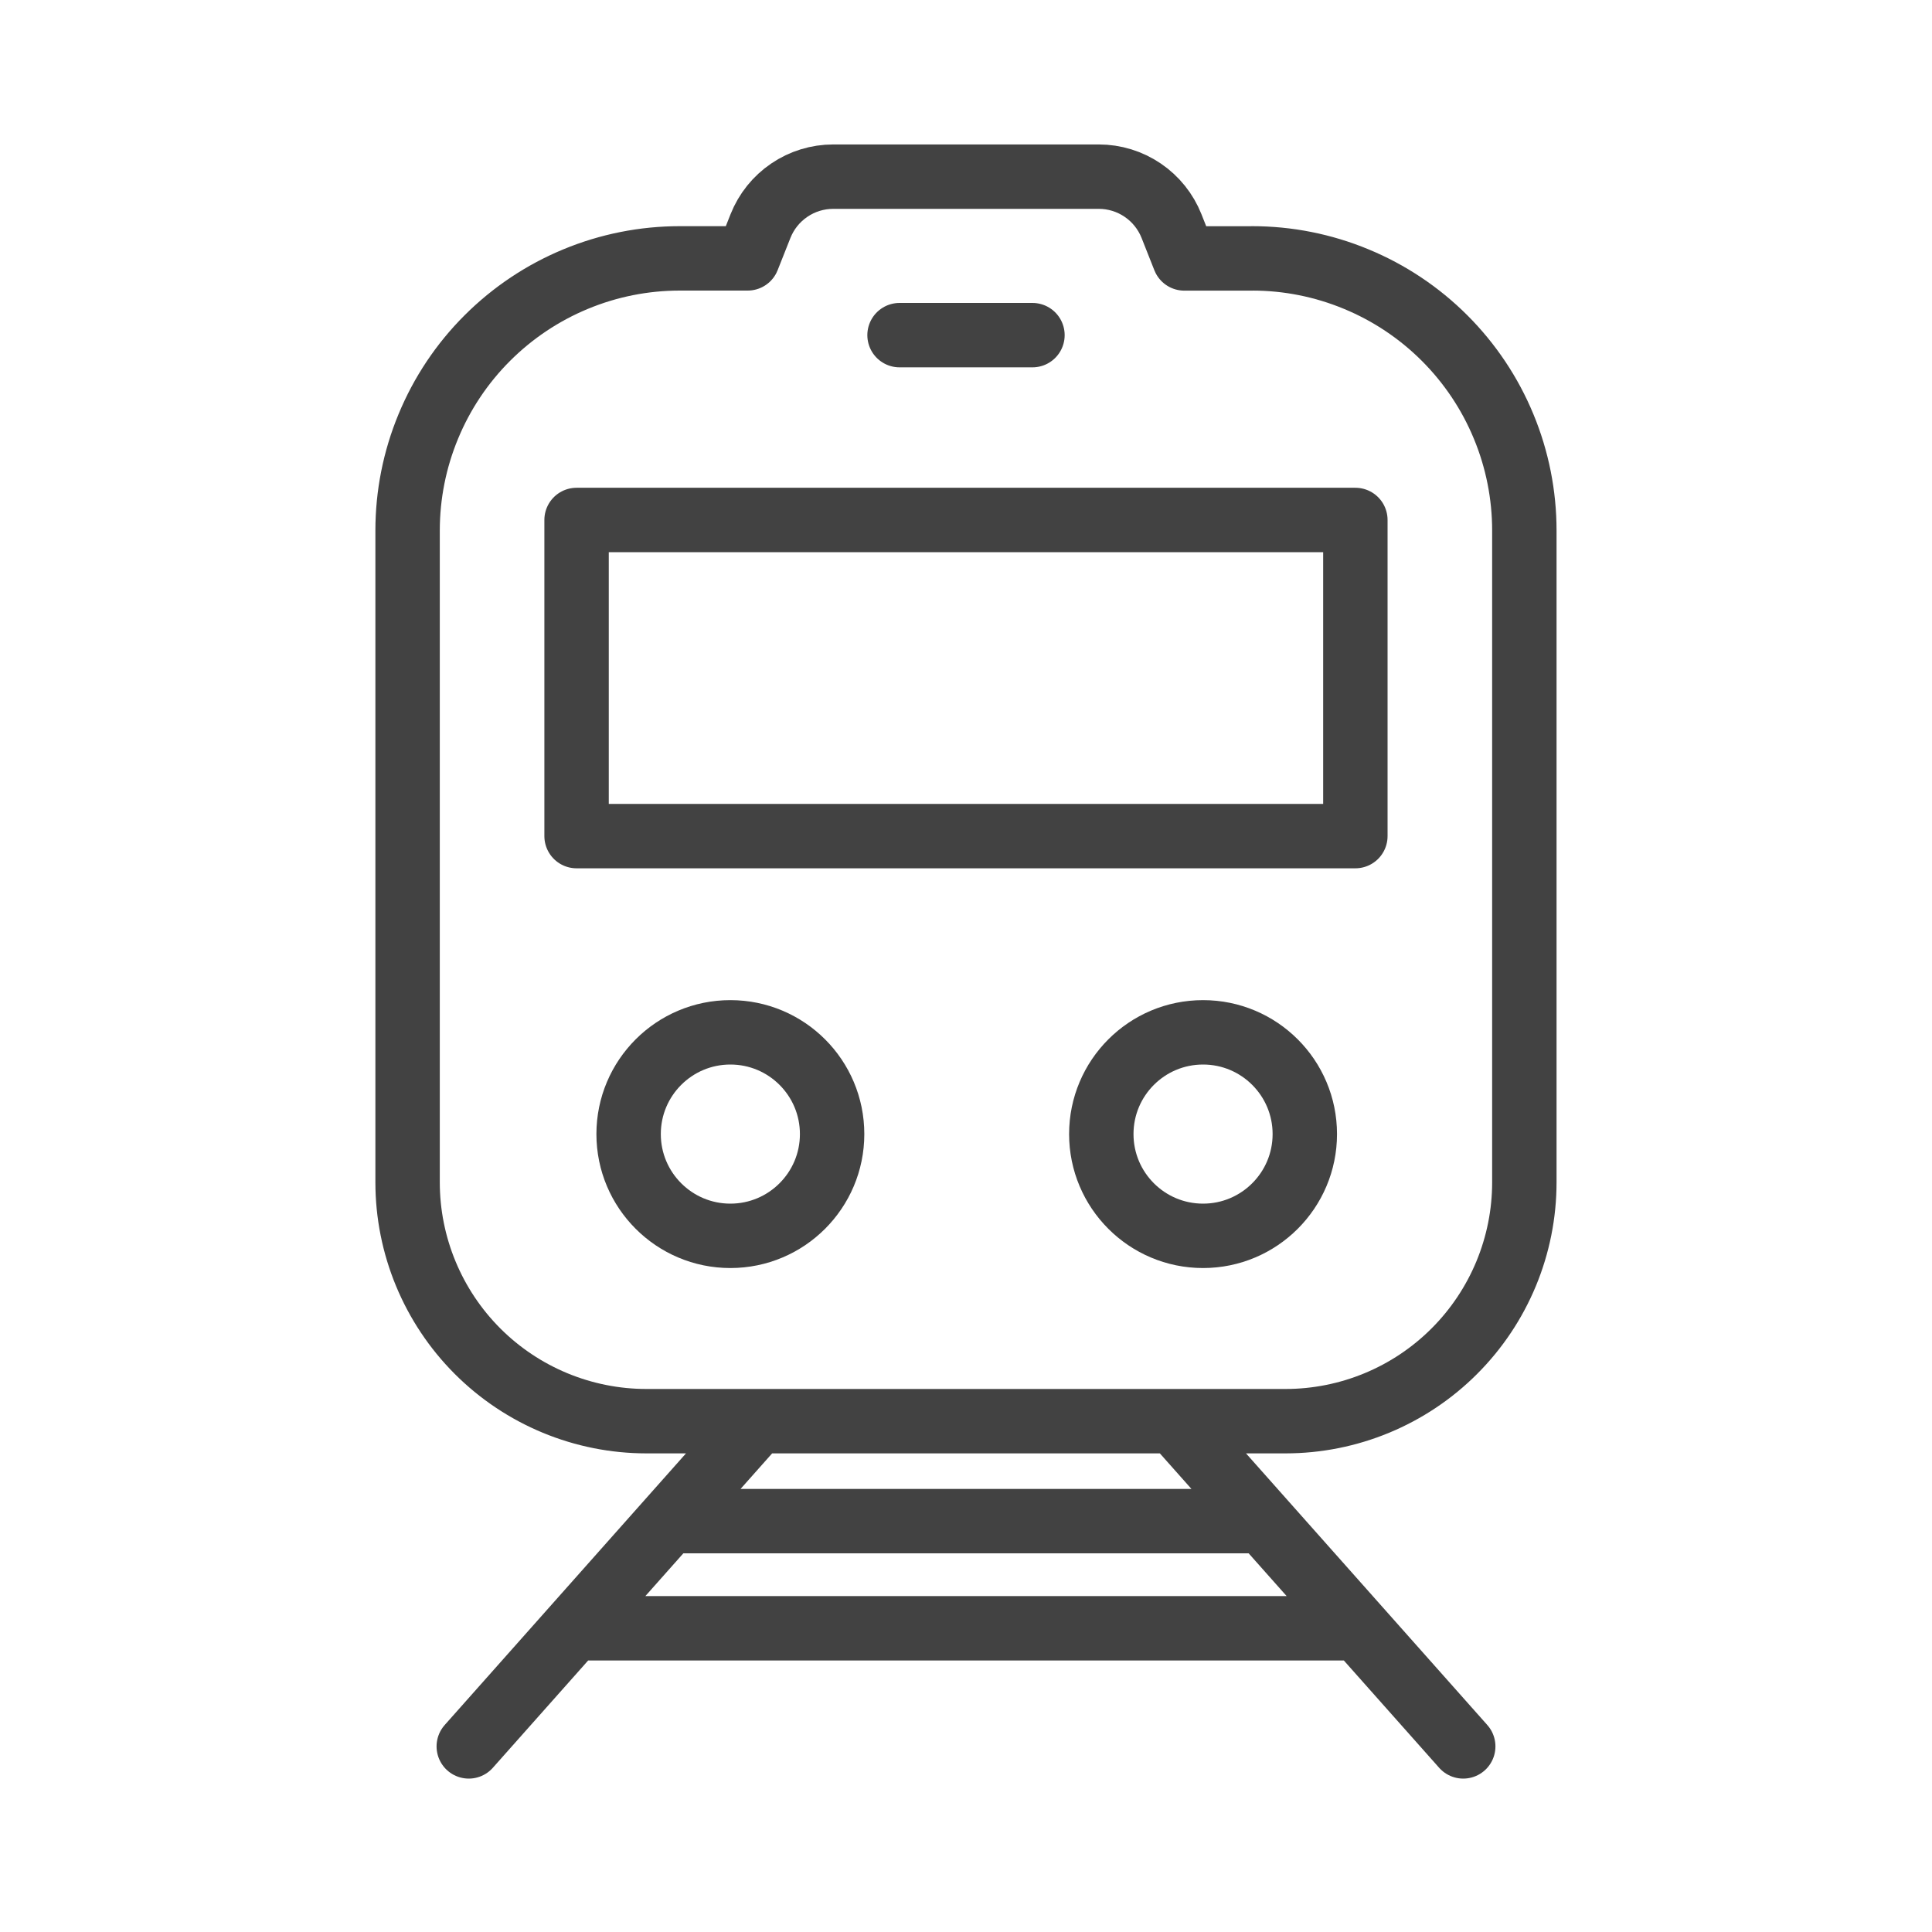 <svg width="30" height="30" viewBox="0 0 30 30" fill="none" xmlns="http://www.w3.org/2000/svg">
<g id="arcticons:where-is-my-train">
<path id="Vector" d="M8.953 8.074H21.046V12.983H8.953V8.074Z" stroke="#424242" stroke-linecap="round" stroke-linejoin="round"/>
<path id="Vector_2" d="M11.341 19.19C12.214 19.19 12.921 18.482 12.921 17.61C12.921 16.737 12.214 16.03 11.341 16.03C10.469 16.03 9.761 16.737 9.761 17.61C9.761 18.482 10.469 19.19 11.341 19.19Z" stroke="#424242" stroke-linecap="round" stroke-linejoin="round"/>
<path id="Vector_3" d="M18.681 19.19C19.553 19.19 20.261 18.482 20.261 17.61C20.261 16.737 19.553 16.03 18.681 16.03C17.808 16.03 17.101 16.737 17.101 17.61C17.101 18.482 17.808 19.19 18.681 19.19Z" stroke="#424242" stroke-linecap="round" stroke-linejoin="round"/>
<path id="Vector_4" d="M13.968 5.204H16.032M19.444 4.013H18.39L18.191 3.51C18.101 3.284 17.946 3.09 17.744 2.953C17.543 2.816 17.305 2.743 17.061 2.743H12.939C12.695 2.743 12.457 2.816 12.256 2.953C12.054 3.09 11.899 3.284 11.809 3.51L11.61 4.012H10.556C10.001 4.012 9.451 4.121 8.938 4.334C8.426 4.546 7.96 4.857 7.567 5.25C7.174 5.642 6.863 6.108 6.651 6.621C6.438 7.134 6.329 7.684 6.329 8.239V18.358C6.329 19.342 6.72 20.285 7.415 20.981C8.111 21.677 9.055 22.068 10.039 22.068H19.96C20.944 22.068 21.888 21.677 22.583 20.981C23.279 20.285 23.67 19.342 23.67 18.358V8.239C23.67 7.684 23.561 7.134 23.348 6.621C23.136 6.108 22.824 5.642 22.432 5.25C22.039 4.857 21.573 4.546 21.06 4.334C20.547 4.121 19.998 4.012 19.442 4.012M11.765 22.068L7.279 27.118M21.047 25.284H8.953M19.606 23.62H10.394M18.235 22.068L22.721 27.118" stroke="#424242" stroke-linecap="round" stroke-linejoin="round"/>
</g>
</svg>
